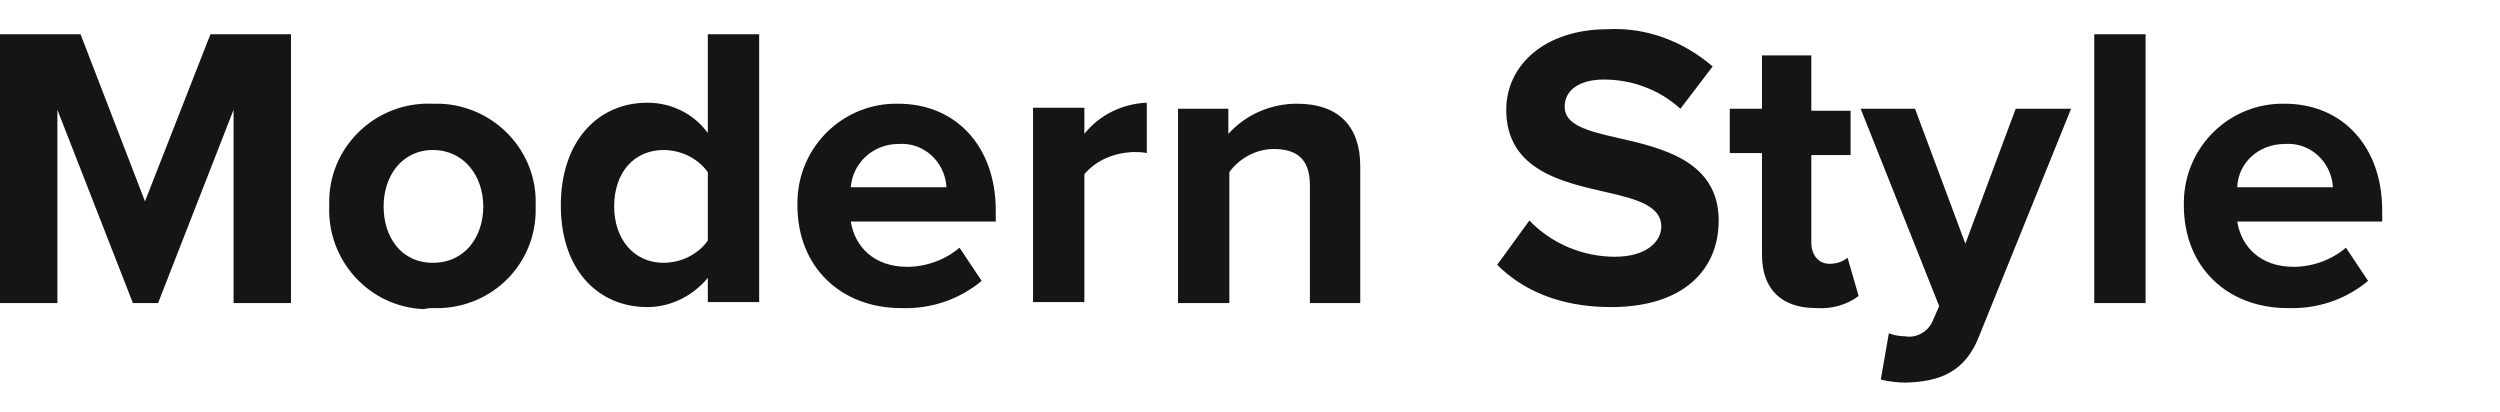 <?xml version="1.0" encoding="utf-8"?>
<!-- Generator: Adobe Illustrator 26.3.1, SVG Export Plug-In . SVG Version: 6.00 Build 0)  -->
<svg version="1.1" id="レイヤー_1" xmlns="http://www.w3.org/2000/svg" xmlns:xlink="http://www.w3.org/1999/xlink" x="0px"
	 y="0px" viewBox="0 0 248.3 40.9" style="enable-background:new 0 0 248.3 40.9;" xml:space="preserve">
<style type="text/css">
	.st0{fill:#151515;}
</style>
<path id="パス_1041" class="st0" d="M28.9,30.1V3.4h-8l-6.5,16.6L8,3.4H0v26.7h5.7V10.9l7.5,19.2h2.5l7.5-19.2v19.2H28.9z
	 M43,30.6c5.4,0.2,10-3.9,10.2-9.4c0-0.3,0-0.5,0-0.8c0.2-5.4-4.1-9.9-9.5-10.1c-0.3,0-0.5,0-0.8,0c-5.4-0.2-10,4-10.2,9.4
	c0,0.3,0,0.5,0,0.8c-0.2,5.4,4,10,9.4,10.2C42.5,30.6,42.8,30.6,43,30.6z M43,26.1c-3.2,0-4.9-2.6-4.9-5.6c0-3,1.8-5.6,4.9-5.6
	s5,2.6,5,5.6C48,23.5,46.2,26.1,43,26.1z M75.4,30.1V3.4h-5.1v9.8c-1.4-1.9-3.6-3-6-3c-4.9,0-8.6,3.8-8.6,10.2
	c0,6.4,3.7,10.1,8.6,10.1c2.3,0,4.5-1.1,6-2.9v2.4H75.4z M70.3,23.9c-1,1.4-2.7,2.2-4.4,2.2c-2.9,0-4.9-2.3-4.9-5.6
	c0-3.4,2-5.6,4.9-5.6c1.7,0,3.4,0.8,4.4,2.2V23.9z M79.2,20.4c0,6.2,4.4,10.2,10.3,10.2c2.9,0.1,5.7-0.8,8-2.7l-2.2-3.3
	c-1.4,1.2-3.3,1.9-5.2,1.9c-3.3,0-5.2-2-5.6-4.5h14.4v-1.1c0-6.3-3.9-10.6-9.7-10.6c-5.4-0.1-9.9,4.2-10,9.7
	C79.2,20.1,79.2,20.3,79.2,20.4z M89.2,14.3c2.5-0.2,4.6,1.7,4.8,4.2c0,0,0,0.1,0,0.1h-9.5C84.7,16.1,86.8,14.3,89.2,14.3z
	 M107.7,30.1V17.3c1.2-1.4,2.9-2.1,4.8-2.2c0.5,0,0.9,0,1.4,0.1v-5c-2.4,0.1-4.7,1.2-6.2,3.1v-2.6h-5.1v19.3H107.7z M135.1,30.1
	V16.5c0-3.8-2-6.2-6.3-6.2c-2.6,0-5.1,1.1-6.8,3v-2.5H117v19.3h5.1v-13c1-1.4,2.7-2.3,4.4-2.3c2.2,0,3.6,0.9,3.6,3.6v11.7H135.1z
	 M148.7,26.3c2.5,2.5,6.2,4.2,11.3,4.2c7.2,0,10.7-3.7,10.7-8.6c0-5.9-5.6-7.2-10-8.2c-3.1-0.7-5.3-1.3-5.3-3.1
	c0-1.6,1.4-2.7,3.9-2.7c2.8,0,5.5,1,7.6,2.9l3.2-4.2c-2.9-2.5-6.6-3.9-10.4-3.7c-6.3,0-10.1,3.6-10.1,8c0,6,5.6,7.2,10,8.2
	c3.1,0.7,5.4,1.4,5.4,3.4c0,1.5-1.5,3-4.6,3c-3.2,0-6.3-1.3-8.5-3.6L148.7,26.3z M180.4,30.6c1.5,0.1,3-0.3,4.2-1.2l-1.1-3.8
	c-0.5,0.4-1.1,0.6-1.8,0.6c-1.1,0-1.8-0.9-1.8-2.1v-8.7h3.9v-4.4h-3.9V5.5H175v5.3h-3.2v4.4h3.2v10.1
	C175,28.7,176.9,30.6,180.4,30.6z M186.8,37.7c0.8,0.2,1.7,0.3,2.5,0.3c3.3-0.1,5.9-1,7.3-4.7l9.1-22.5h-5.5l-5,13.4l-5-13.4h-5.4
	l7.8,19.6l-0.7,1.6c-0.5,1-1.6,1.6-2.7,1.4c-0.5,0-1.1-0.1-1.6-0.3L186.8,37.7z M213.1,30.1V3.4H208v26.7H213.1z M216.9,20.4
	c0,6.2,4.4,10.2,10.3,10.2c2.9,0.1,5.7-0.8,8-2.7l-2.2-3.3c-1.4,1.2-3.3,1.9-5.2,1.9c-3.3,0-5.2-2-5.6-4.5h14.4v-1.1
	c0-6.3-3.9-10.6-9.7-10.6c-5.4-0.1-9.9,4.2-10,9.7C216.9,20.1,216.9,20.3,216.9,20.4z M226.9,14.3c2.5-0.2,4.6,1.7,4.8,4.2
	c0,0,0,0.1,0,0.1h-9.5C222.3,16.1,224.4,14.3,226.9,14.3z"/>
</svg>
